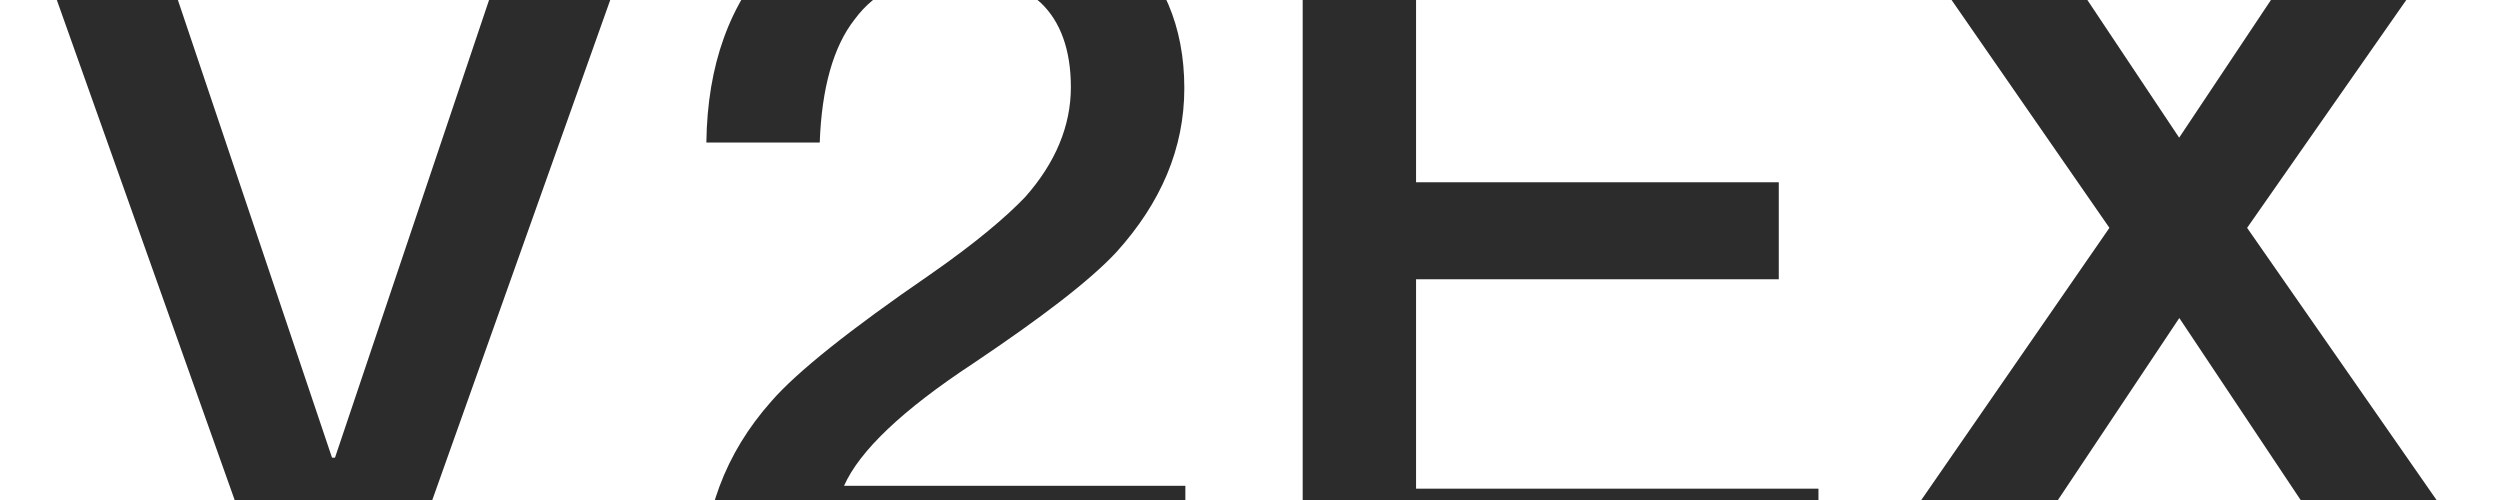 <?xml version="1.0" standalone="no"?><!DOCTYPE svg PUBLIC "-//W3C//DTD SVG 1.1//EN" "http://www.w3.org/Graphics/SVG/1.1/DTD/svg11.dtd"><svg t="1729676750154" class="icon" viewBox="0 0 5120 1024" version="1.1" xmlns="http://www.w3.org/2000/svg" p-id="282165" data-spm-anchor-id="a313x.search_index.0.i152.31bb3a81c9B45O" xmlns:xlink="http://www.w3.org/1999/xlink" width="1100" height="220"><path d="M38.698-218.471h252.045l389.218 1155.74h6.11L1075.137-218.471H1327.487L822.939 1199.395H542.94L38.698-218.471zM1954.849-246.273c137.173 0 250.364 39.716 339.726 119.148 87.376 79.432 130.911 180.708 130.911 307.8 0 123.12-47.659 234.325-139.006 335.601-55.603 59.574-154.893 135.035-293.899 228.368-144.811 95.319-232.187 178.723-263.96 250.212h699.004V1199.395H1438.539c0-144.964 45.826-270.07 140.992-377.303 51.631-59.574 160.85-146.95 325.825-260.141 91.347-63.546 154.893-117.163 194.609-158.865 61.407-69.503 93.18-144.964 93.18-224.396 0-77.446-21.844-135.035-61.407-172.765-41.855-37.73-103.415-55.603-184.833-55.603-87.376 0-152.754 29.787-196.595 89.361-43.688 55.603-67.517 140.992-71.489 252.197H1446.635c1.986-158.865 47.659-285.956 139.006-383.261 93.18-103.262 216.453-154.893 369.36-154.893z m713.057 27.801h1022.538v198.581h-790.351v393.19h742.845v198.581h-742.845V1000.814h824.11V1199.395h-1056.297V-218.471z m1177.584 0h283.818l333.616 500.423L4796.539-218.471h284.123l-478.579 685.103L5112.13 1199.395H4828.617l-365.388-548.083L4097.688 1199.395h-284.123l506.534-732.763L3845.49-218.471z" fill="#2c2c2c" p-id="282166"></path><path d="M5673.655-251.772c-50.562 0-65.99 3.055-81.724 11.304a62.477 62.477 0 0 0-26.427 26.427c-8.401 15.734-11.304 31.162-11.304 81.724v1288.636c0 50.562 3.055 65.99 11.304 81.724 6.263 11.457 14.97 20.164 26.427 26.427 15.734 8.401 31.162 11.304 81.724 11.304h2510.671c50.562 0 65.99-3.055 81.724-11.304a62.477 62.477 0 0 0 26.427-26.427c8.401-15.734 11.304-31.162 11.304-81.724V-132.318c0-50.562-3.055-65.99-11.304-81.724a62.477 62.477 0 0 0-26.427-26.427C8250.316-248.717 8234.887-251.772 8184.326-251.772H5673.655z" fill="#2c2c2c" p-id="282167"></path><path d="M5791.734-44.026h452.153c262.738 0 395.634 111.511 395.634 334.532 0 224.549-132.896 337.587-398.689 337.587h-270.375V1046.64h-178.723V-44.026z m178.723 152.754v366.611h259.682c79.432 0 137.479-15.275 174.14-42.771 36.661-29.023 54.992-76.377 54.992-142.062 0-65.684-19.858-111.511-56.519-139.006-36.661-29.023-94.708-42.771-172.612-42.771h-259.682z m1179.264 126.786c38.189 0 71.795 6.11 99.29 19.858v174.14c-39.716-12.22-76.377-16.803-113.038-16.803-45.826 0-87.07 16.803-123.731 53.464-42.771 41.244-62.629 94.708-62.629 161.92V1046.64h-172.612V256.9h172.612v113.038c21.386-39.716 45.826-70.267 74.85-91.653 35.134-29.023 76.377-42.771 125.259-42.771z m565.191 0c119.148 0 215.384 38.189 288.706 117.621 71.795 77.905 108.456 177.195 108.456 299.399 0 120.676-36.661 219.966-106.928 296.344-73.322 79.432-171.085 119.148-290.233 119.148-120.676 0-216.911-39.716-290.233-119.148-71.795-76.377-106.928-175.668-106.928-296.344 0-122.204 35.134-221.494 108.456-299.399 71.795-79.432 168.03-117.621 288.706-117.621z m0 142.062c-73.322 0-128.314 27.496-168.03 85.542-33.606 48.881-50.409 113.038-50.409 189.415s16.803 139.006 50.409 187.888c39.716 56.519 94.708 85.542 168.03 85.542 71.795 0 128.314-29.023 168.03-85.542 33.606-50.409 51.936-113.038 51.936-187.888 0-76.377-18.331-140.534-51.936-189.415-39.716-58.047-96.235-85.542-168.03-85.542z" fill="#2c2c2c" p-id="282168"></path></svg>